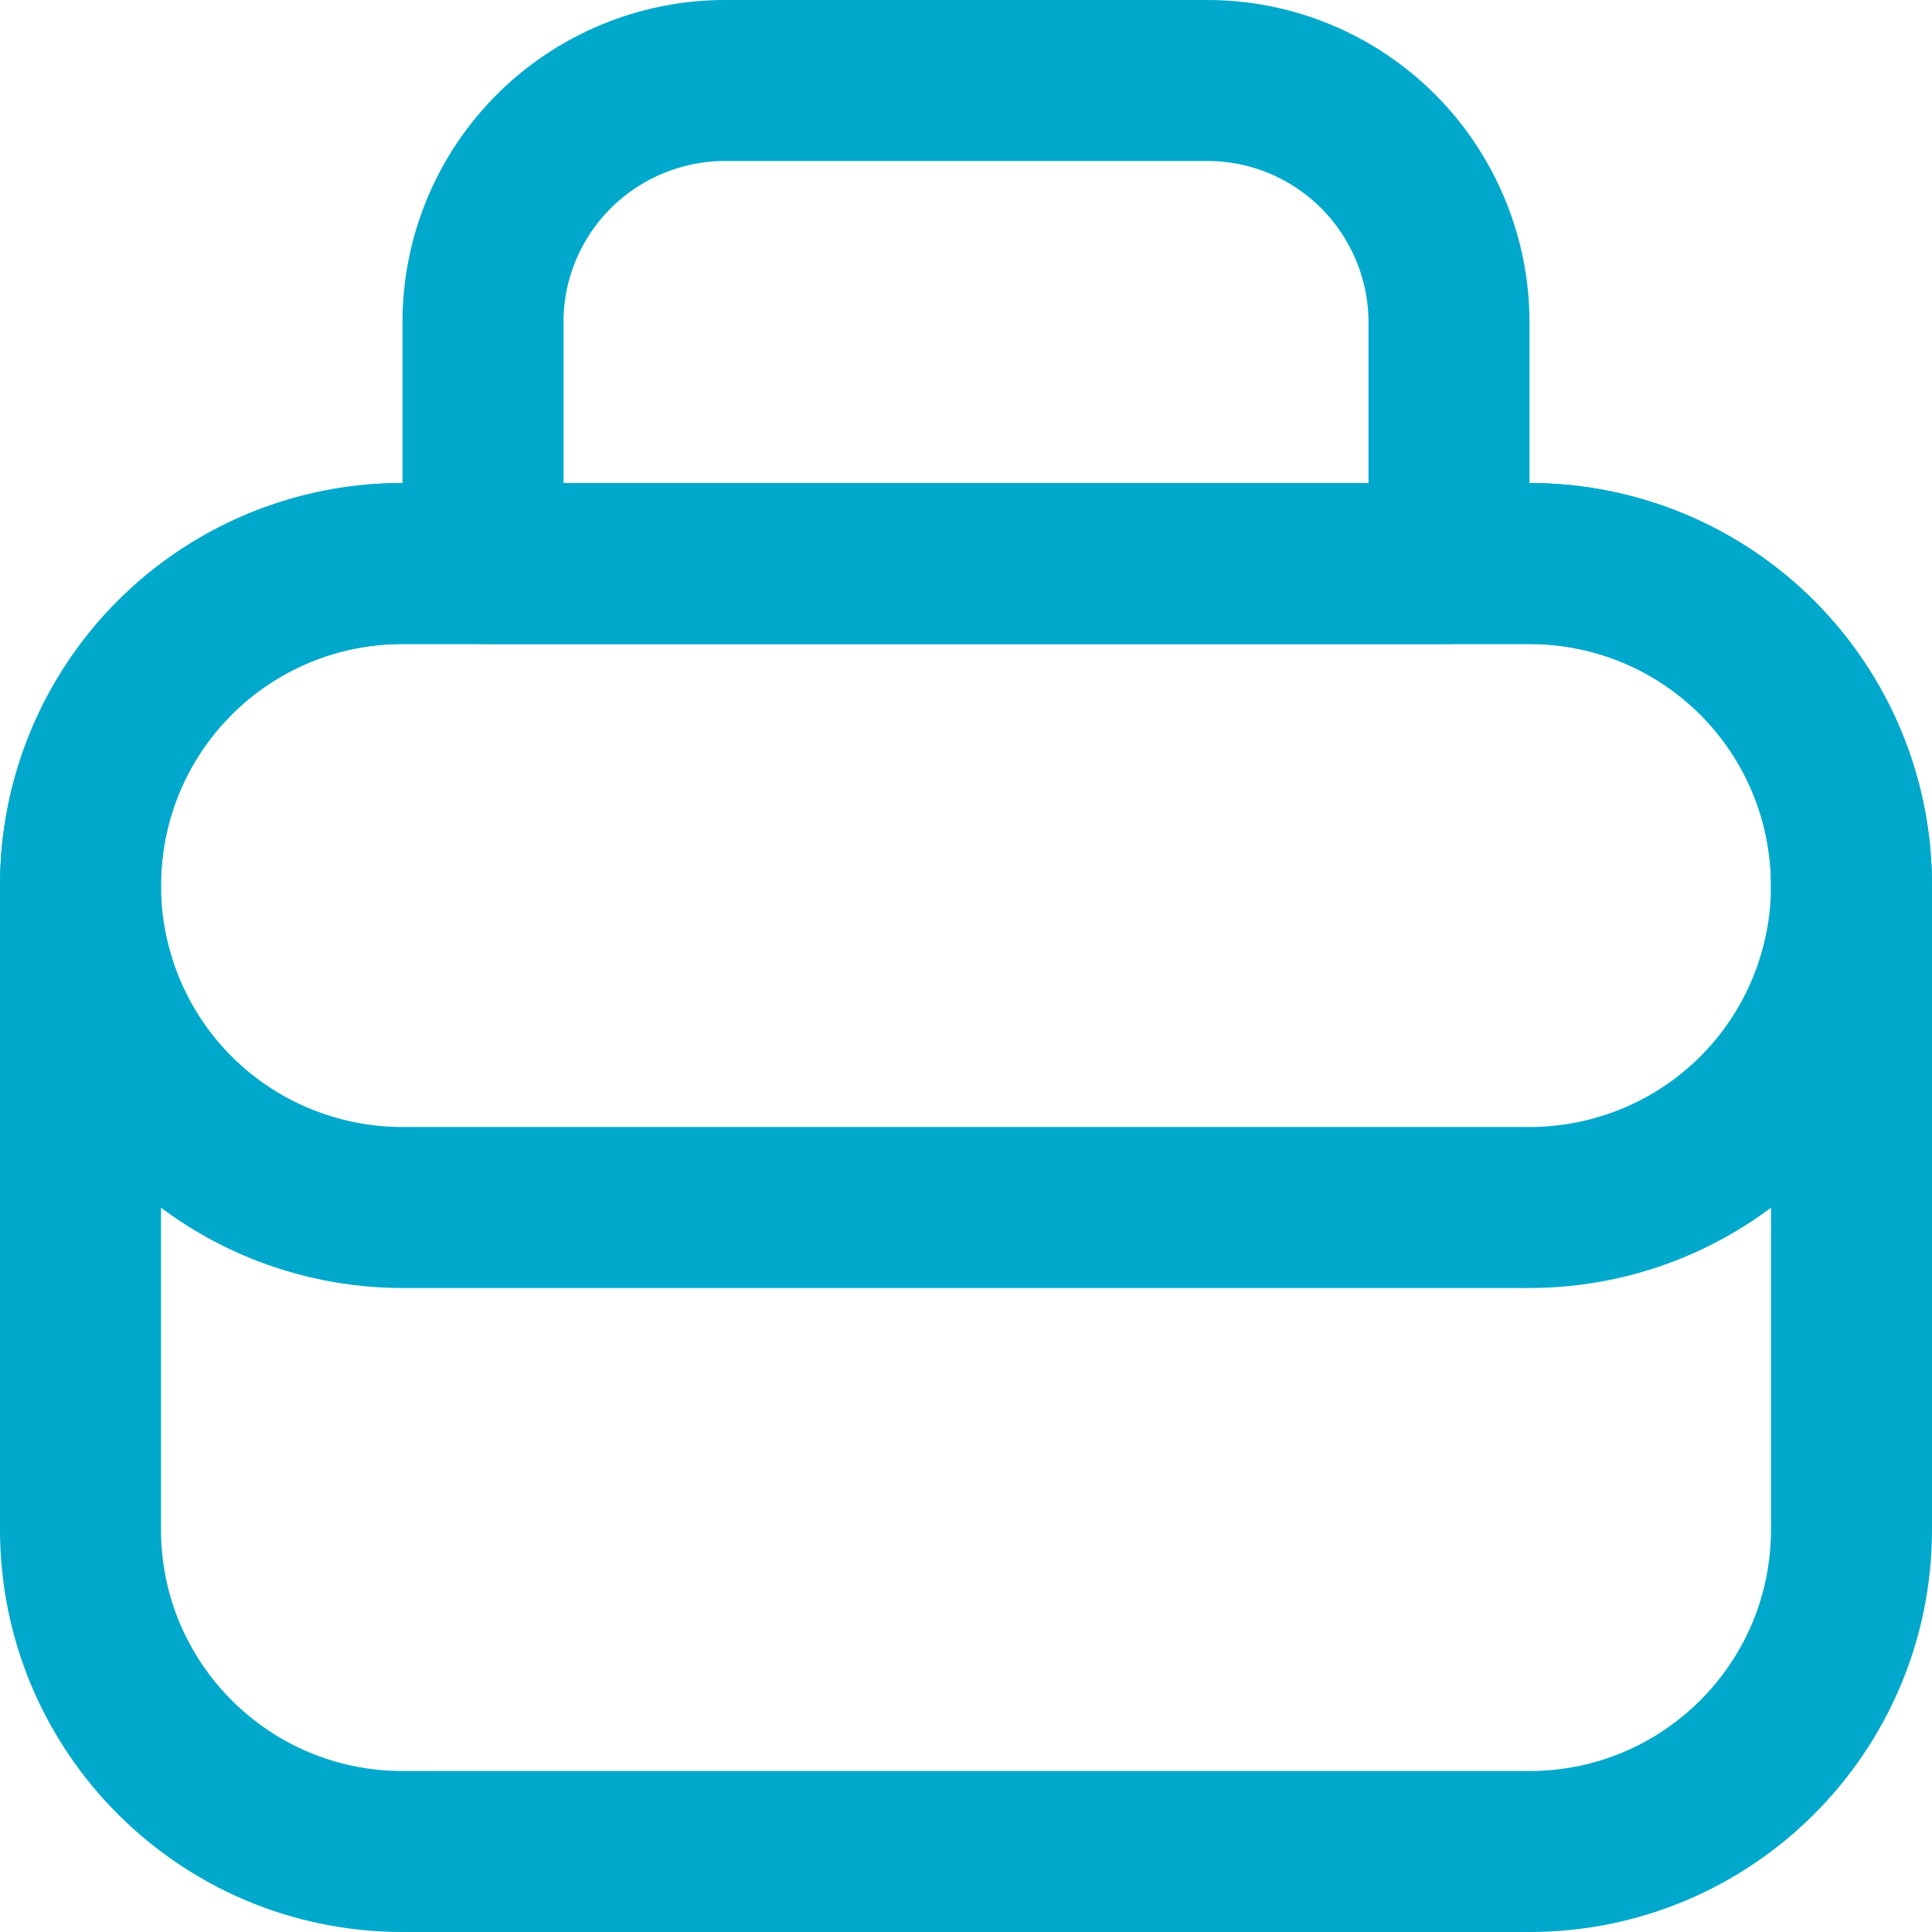 <?xml version="1.0" encoding="UTF-8"?> <svg xmlns="http://www.w3.org/2000/svg" id="_лой_1" data-name="Слой 1" width=".85cm" height=".85cm" viewBox="0 0 24 24"><defs><style> .cls-1 { fill: none; stroke: #00a9cb; stroke-linecap: round; stroke-linejoin: round; stroke-width: 2px; } </style></defs><path class="cls-1" d="M19,7H5c-2.21,0-4,1.79-4,4v8c0,2.21,1.79,4,4,4h14c2.21,0,4-1.79,4-4V11c0-2.21-1.79-4-4-4Z"></path><path class="cls-1" d="M5,7h14c1.06,0,2.08,.42,2.83,1.17,.75,.75,1.17,1.77,1.17,2.83s-.42,2.08-1.17,2.83c-.75,.75-1.77,1.17-2.83,1.17H5c-1.06,0-2.08-.42-2.83-1.17-.75-.75-1.17-1.77-1.17-2.83s.42-2.08,1.17-2.83c.75-.75,1.77-1.17,2.83-1.17h0Z"></path><path class="cls-1" d="M9,1h6c.8,0,1.56,.32,2.12,.88,.56,.56,.88,1.33,.88,2.12v3H6v-3c0-.8,.32-1.56,.88-2.12,.56-.56,1.33-.88,2.12-.88h0Z"></path></svg> 